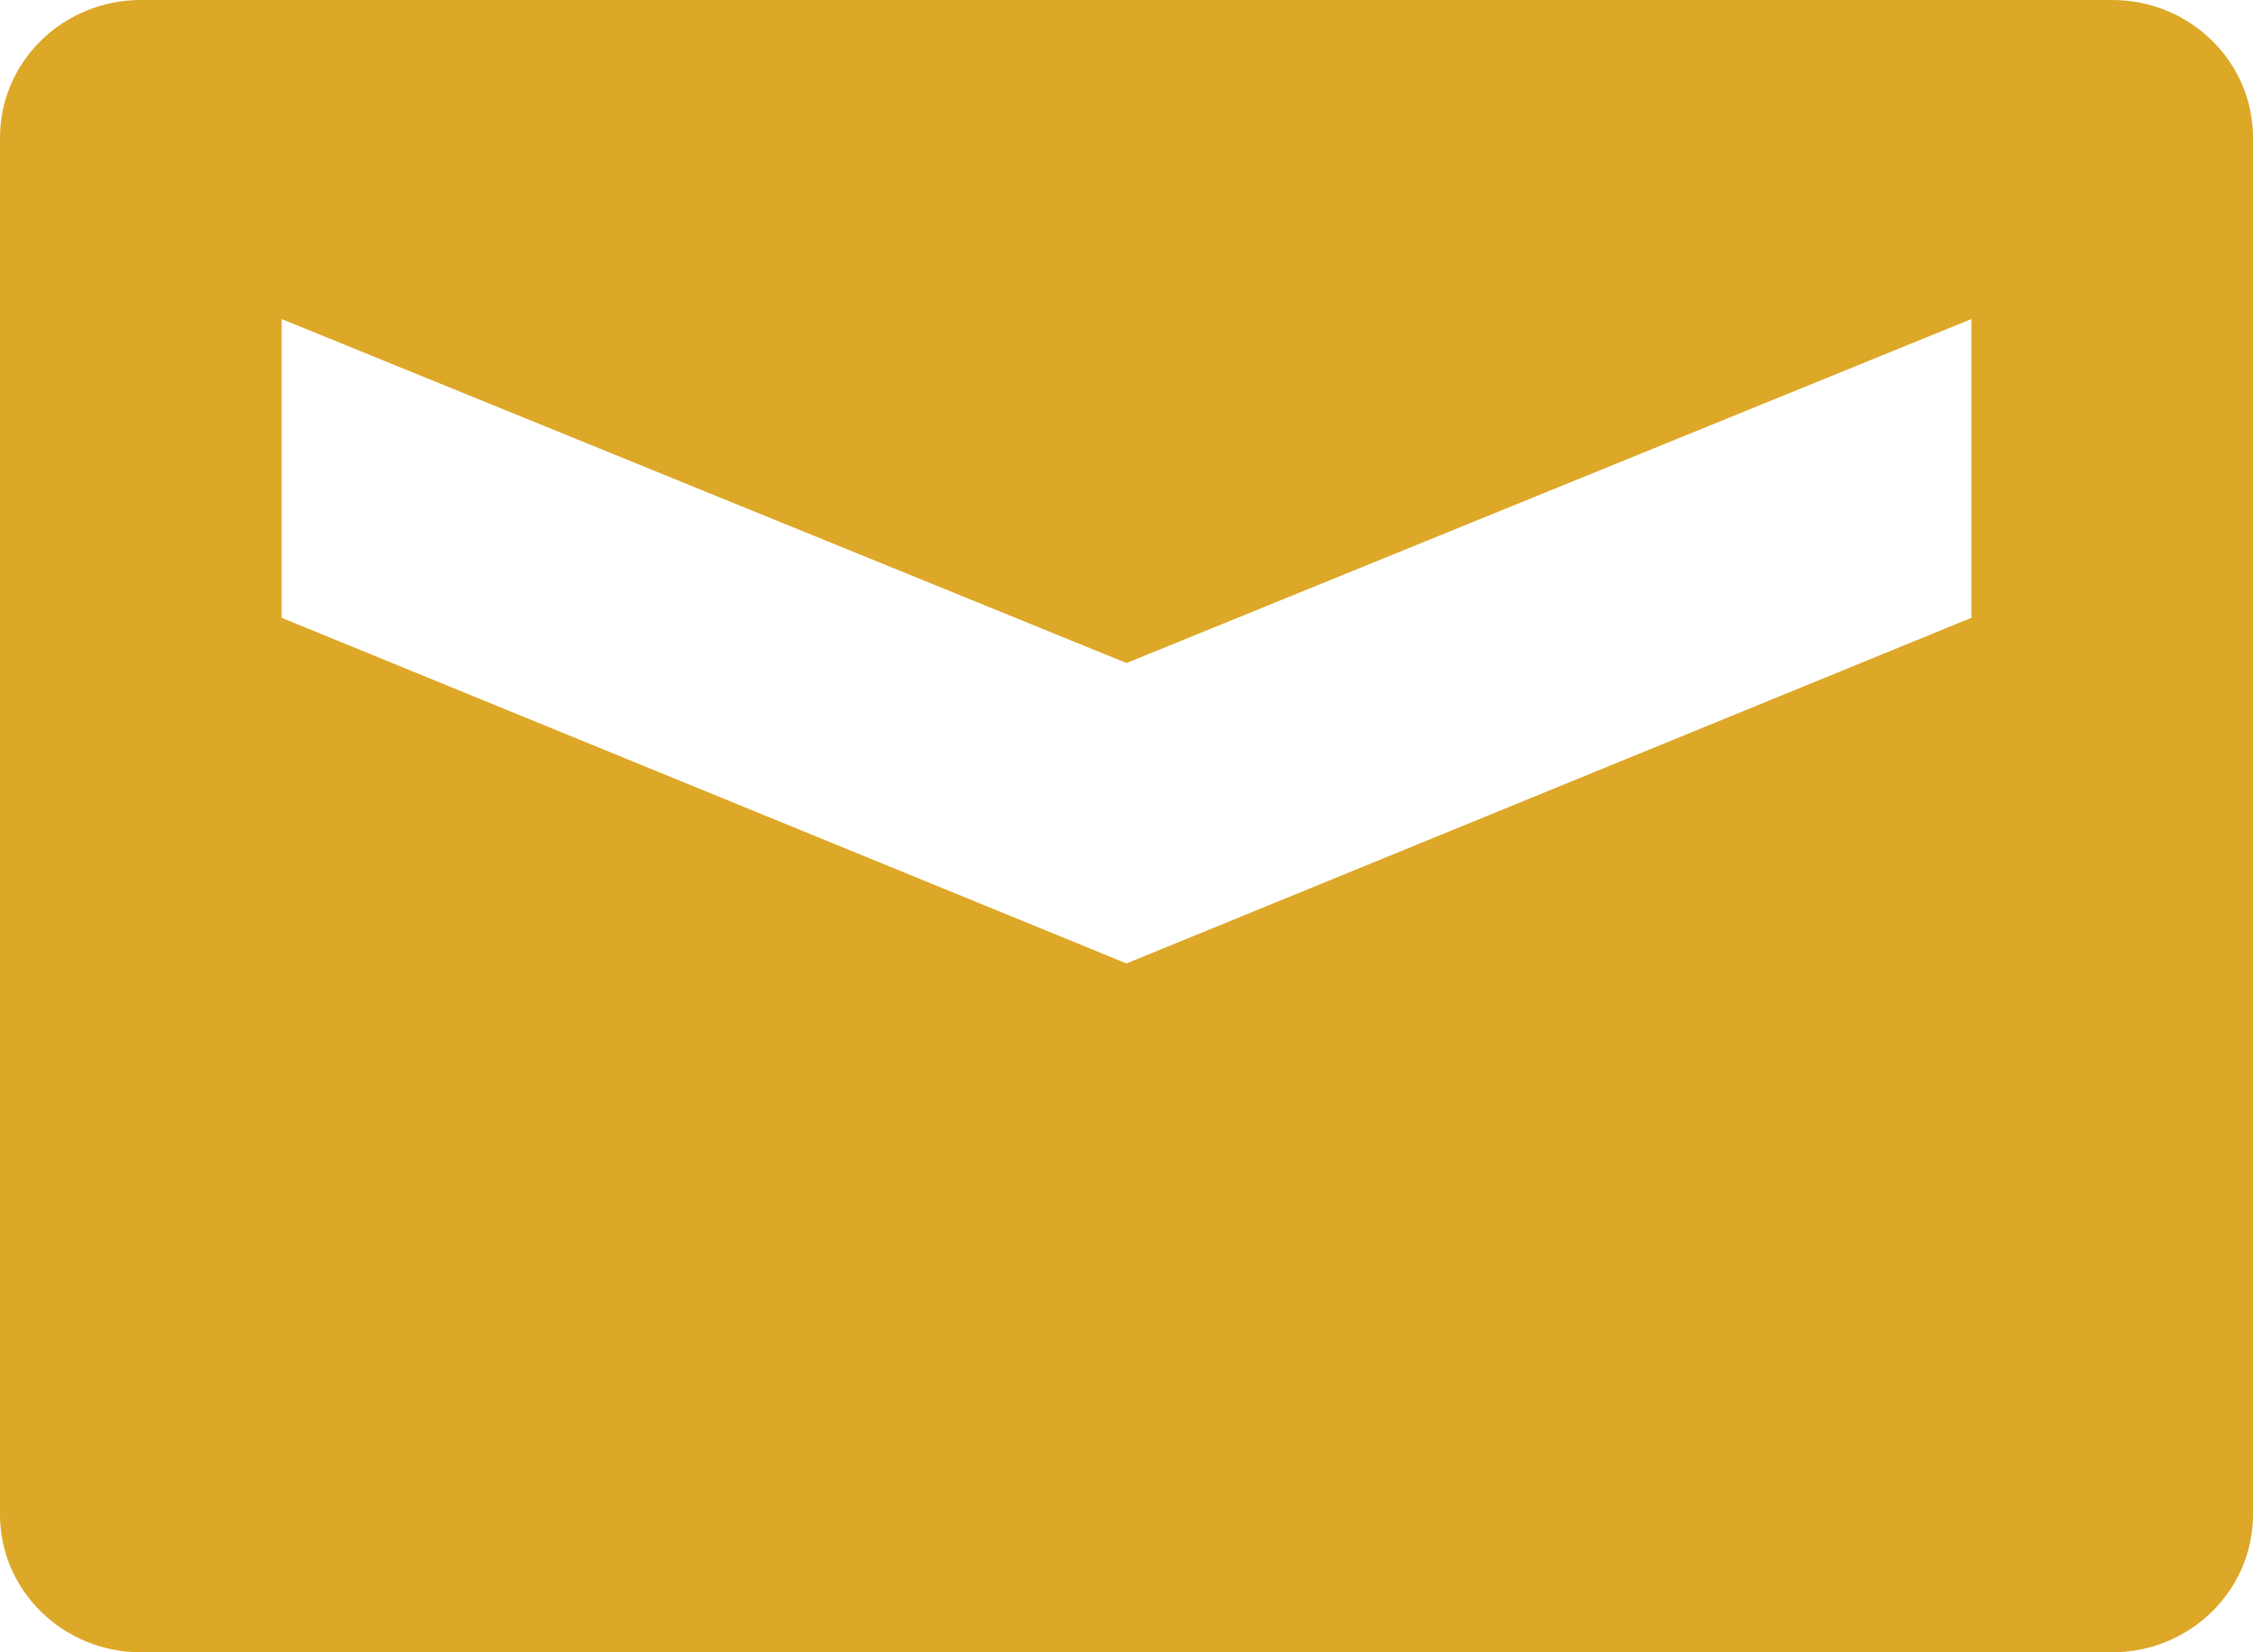 <?xml version="1.0" encoding="UTF-8"?>
<svg xmlns="http://www.w3.org/2000/svg" width="15" height="11" viewBox="0 0 15 11" fill="none">
  <path d="M14.062 0H0.938C0.42 0 0 0.41 0 0.917V10.083C0 10.589 0.42 11 0.938 11H14.062C14.58 11 15 10.589 15 10.083V0.917C15 0.41 14.58 0 14.062 0ZM7.5 6.414L1.875 4.113V2.124L7.5 4.414L13.125 2.124V4.113L7.5 6.414Z" fill="#DDA727"></path>
</svg>
